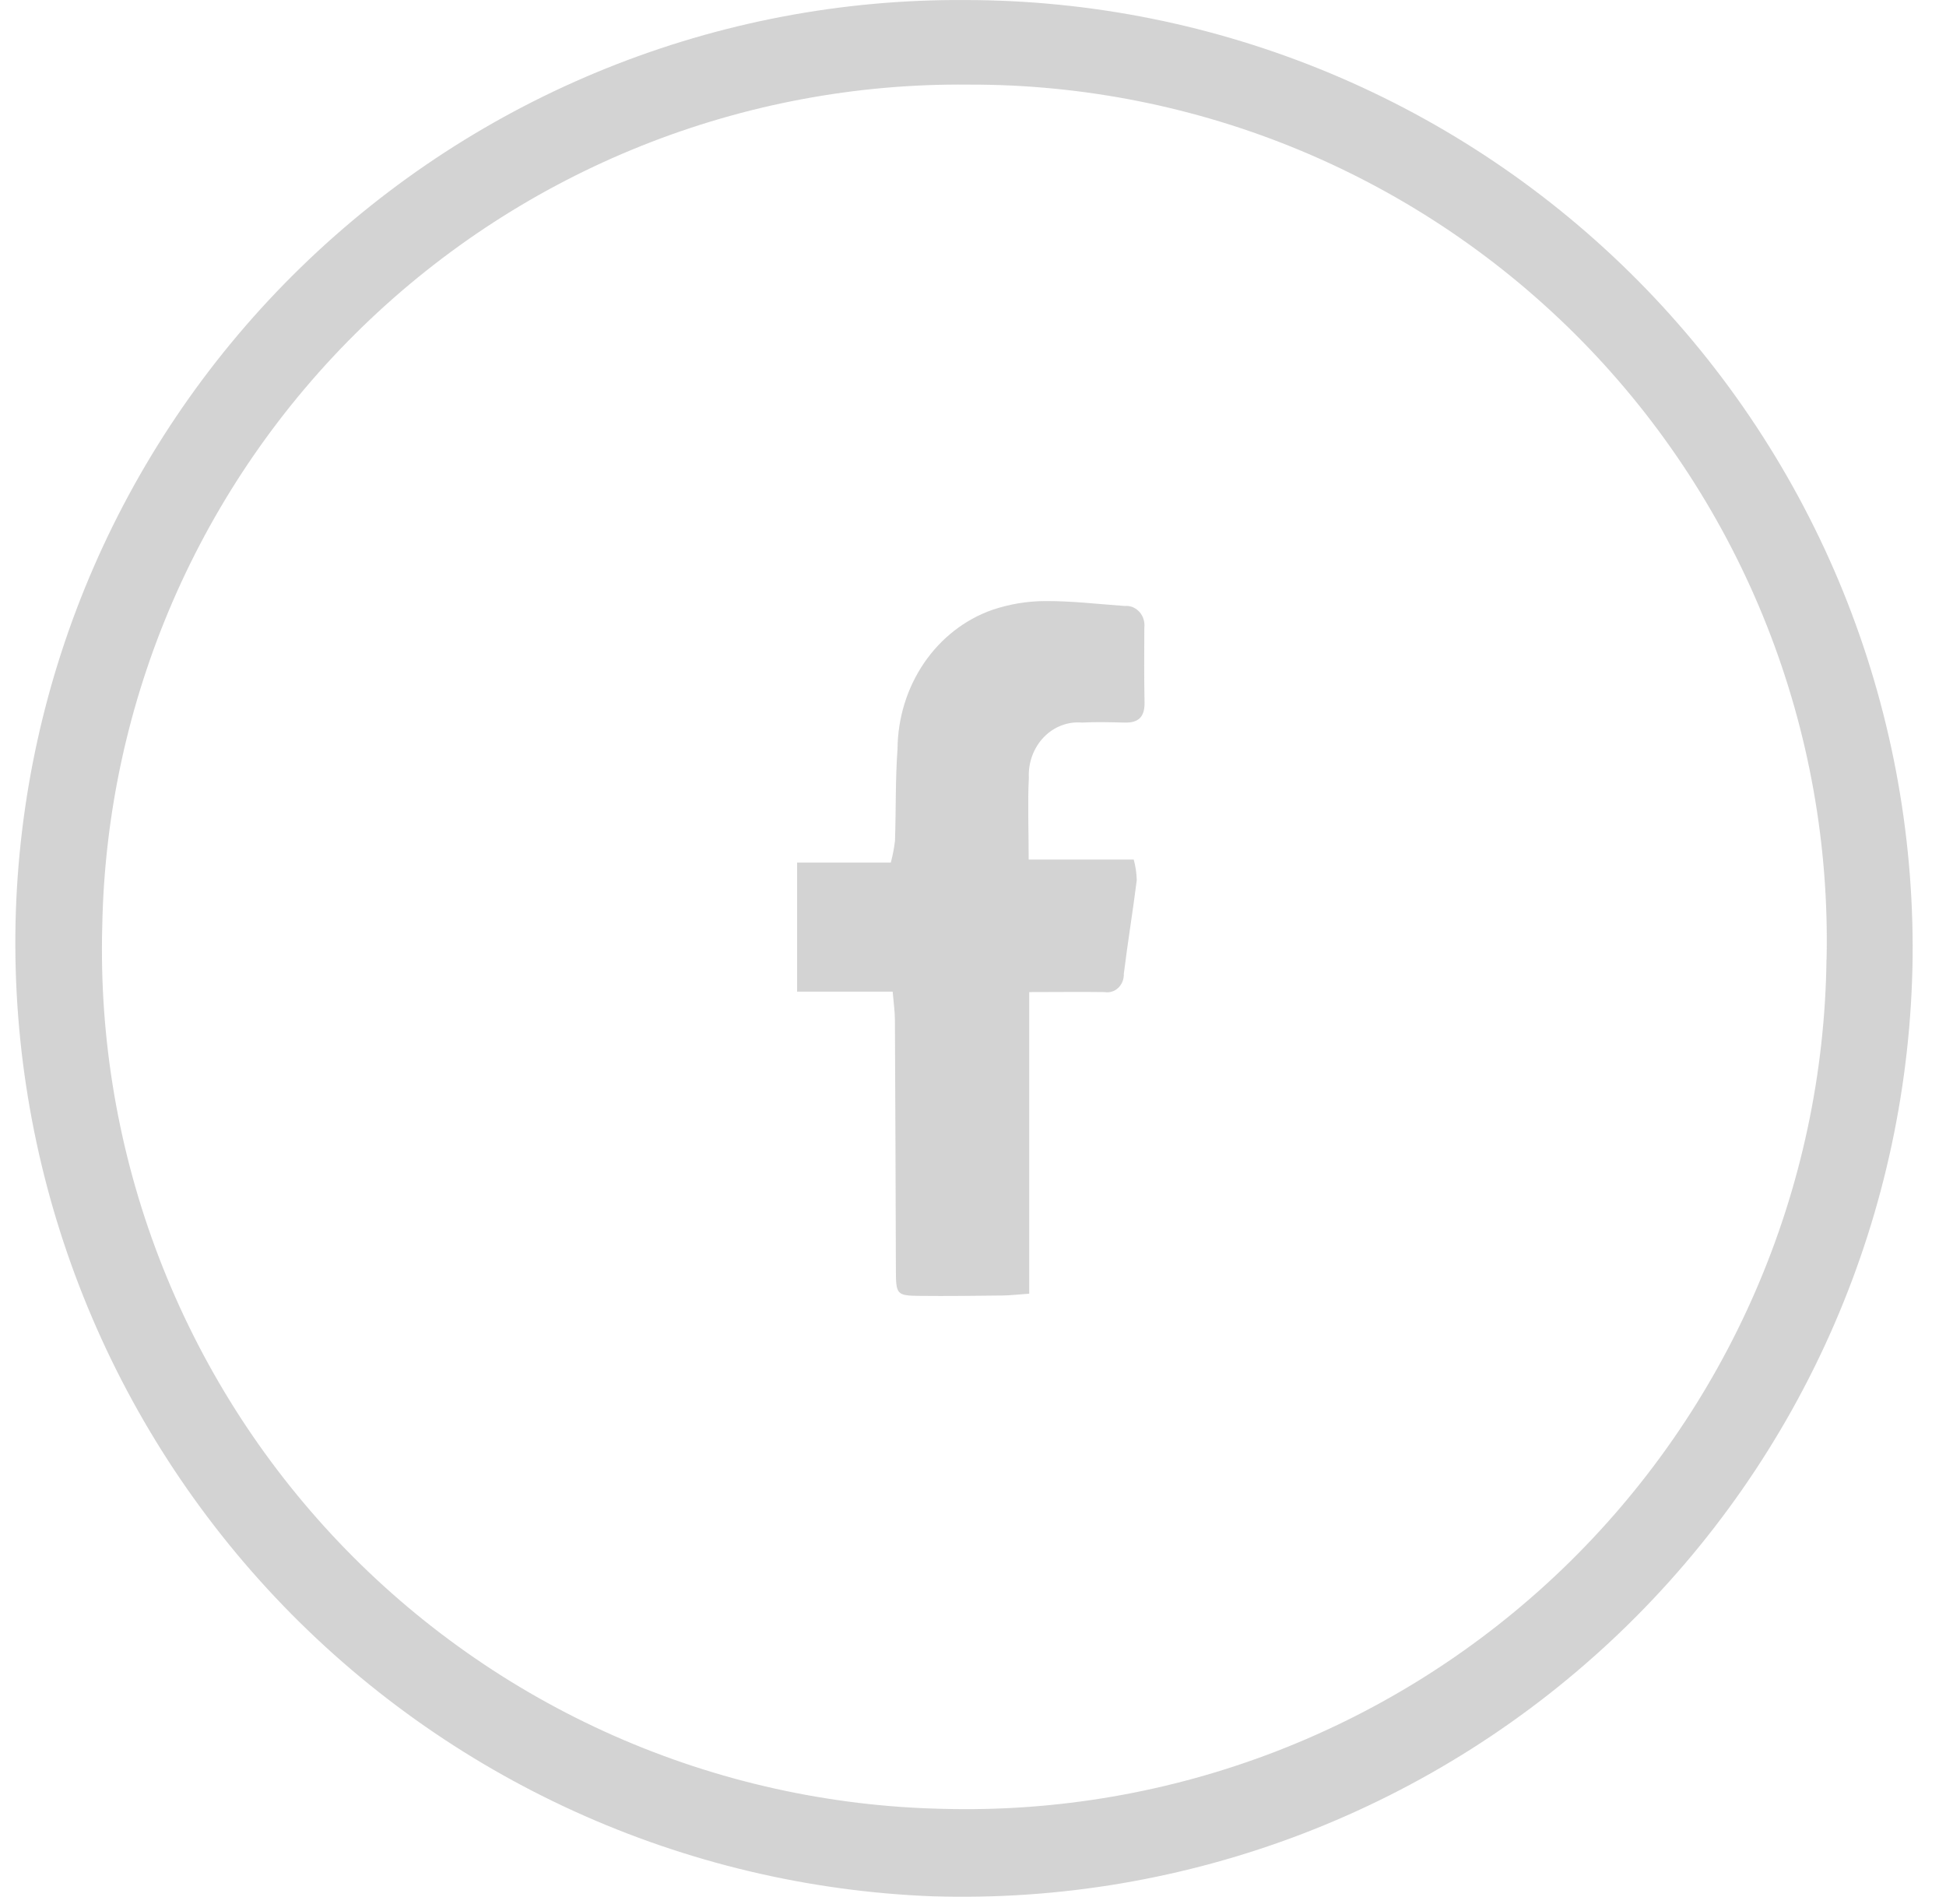 <svg width="46" height="45" viewBox="0 0 46 45" fill="none" xmlns="http://www.w3.org/2000/svg">
<path d="M45.211 22.627C45.176 25.613 44.547 28.563 43.359 31.304C42.172 34.044 40.449 36.521 38.293 38.588C36.137 40.655 33.59 42.271 30.802 43.342C28.014 44.413 25.04 44.917 22.054 44.825C16.147 44.598 10.565 42.061 6.509 37.76C2.454 33.459 0.248 27.738 0.367 21.828C0.492 15.97 2.918 10.396 7.119 6.312C11.32 2.227 16.96 -0.04 22.819 0.001C25.779 0.002 28.709 0.591 31.44 1.731C34.171 2.872 36.649 4.542 38.731 6.646C40.813 8.75 42.458 11.245 43.57 13.988C44.682 16.731 45.239 19.667 45.211 22.627ZM43.177 22.681C43.238 19.983 42.757 17.299 41.765 14.789C40.773 12.279 39.288 9.993 37.399 8.066C35.509 6.139 33.253 4.609 30.763 3.567C28.273 2.526 25.6 1.993 22.901 2C17.552 1.944 12.398 4.004 8.562 7.73C4.725 11.457 2.516 16.548 2.417 21.896C2.344 24.572 2.801 27.235 3.761 29.734C4.721 32.233 6.165 34.517 8.011 36.456C9.857 38.395 12.067 39.949 14.516 41.031C16.965 42.112 19.603 42.699 22.279 42.757C24.975 42.831 27.658 42.368 30.173 41.396C32.688 40.423 34.984 38.96 36.929 37.092C38.873 35.224 40.427 32.988 41.499 30.514C42.572 28.04 43.141 25.377 43.175 22.681H43.177Z" fill="#6B6B6B" fill-opacity="0.3"/>
<path d="M24.316 20.318H26.799C26.843 20.477 26.867 20.641 26.871 20.806C26.778 21.546 26.656 22.28 26.565 23.019C26.567 23.081 26.557 23.143 26.534 23.201C26.512 23.258 26.477 23.309 26.434 23.35C26.391 23.392 26.339 23.422 26.284 23.439C26.228 23.457 26.17 23.46 26.113 23.451C25.546 23.443 24.979 23.451 24.329 23.451V30.58C24.067 30.598 23.883 30.62 23.7 30.623C23.046 30.63 22.393 30.639 21.739 30.632C21.192 30.626 21.179 30.598 21.177 30.014C21.172 28.045 21.164 26.076 21.154 24.107C21.154 23.911 21.124 23.714 21.101 23.44H18.842V20.39H21.057C21.102 20.221 21.136 20.049 21.156 19.875C21.181 19.152 21.163 18.426 21.216 17.706C21.221 16.975 21.44 16.264 21.842 15.673C22.244 15.083 22.809 14.643 23.457 14.416C23.859 14.28 24.277 14.21 24.698 14.208C25.328 14.203 25.959 14.28 26.589 14.324C26.653 14.318 26.717 14.328 26.777 14.352C26.836 14.377 26.89 14.415 26.934 14.464C26.979 14.514 27.012 14.573 27.032 14.638C27.052 14.704 27.058 14.773 27.05 14.841C27.046 15.429 27.044 16.018 27.055 16.605C27.062 16.964 26.893 17.088 26.587 17.08C26.252 17.072 25.912 17.062 25.575 17.08C25.41 17.065 25.245 17.089 25.089 17.149C24.933 17.208 24.791 17.303 24.672 17.427C24.554 17.55 24.461 17.699 24.4 17.864C24.339 18.029 24.312 18.206 24.32 18.383C24.29 18.986 24.316 19.595 24.316 20.318Z" fill="#6B6B6B" fill-opacity="0.3"/>
</svg>
